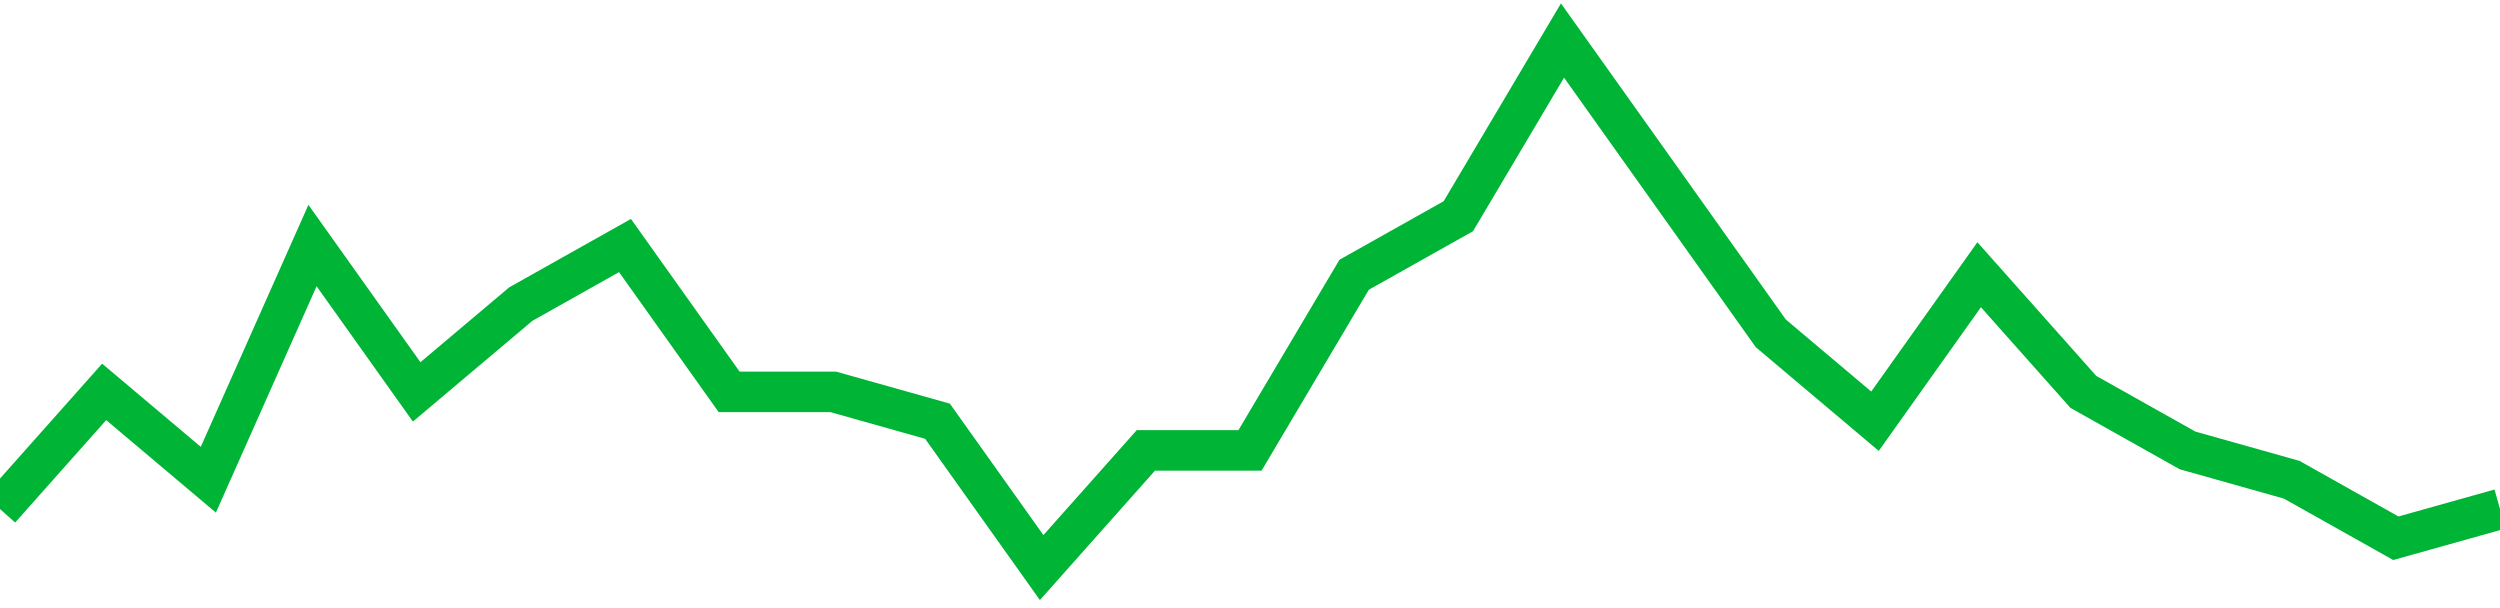 <!-- Generated with https://github.com/jxxe/sparkline/ --><svg viewBox="0 0 185 45" class="sparkline" xmlns="http://www.w3.org/2000/svg"><path class="sparkline--fill" d="M 0 37.67 L 0 37.67 L 7.708 29 L 15.417 35.5 L 23.125 18.17 L 30.833 29 L 38.542 22.5 L 46.25 18.17 L 53.958 29 L 61.667 29 L 69.375 31.17 L 77.083 42 L 84.792 33.33 L 92.5 33.33 L 100.208 20.33 L 107.917 16 L 115.625 3 L 123.333 13.83 L 131.042 24.67 L 138.75 31.17 L 146.458 20.33 L 154.167 29 L 161.875 33.33 L 169.583 35.5 L 177.292 39.83 L 185 37.67 V 45 L 0 45 Z" stroke="none" fill="none" ></path><path class="sparkline--line" d="M 0 37.67 L 0 37.67 L 7.708 29 L 15.417 35.5 L 23.125 18.17 L 30.833 29 L 38.542 22.5 L 46.25 18.17 L 53.958 29 L 61.667 29 L 69.375 31.17 L 77.083 42 L 84.792 33.33 L 92.5 33.33 L 100.208 20.33 L 107.917 16 L 115.625 3 L 123.333 13.83 L 131.042 24.67 L 138.75 31.17 L 146.458 20.33 L 154.167 29 L 161.875 33.33 L 169.583 35.5 L 177.292 39.83 L 185 37.67" fill="none" stroke-width="3" stroke="#00B436" ></path></svg>